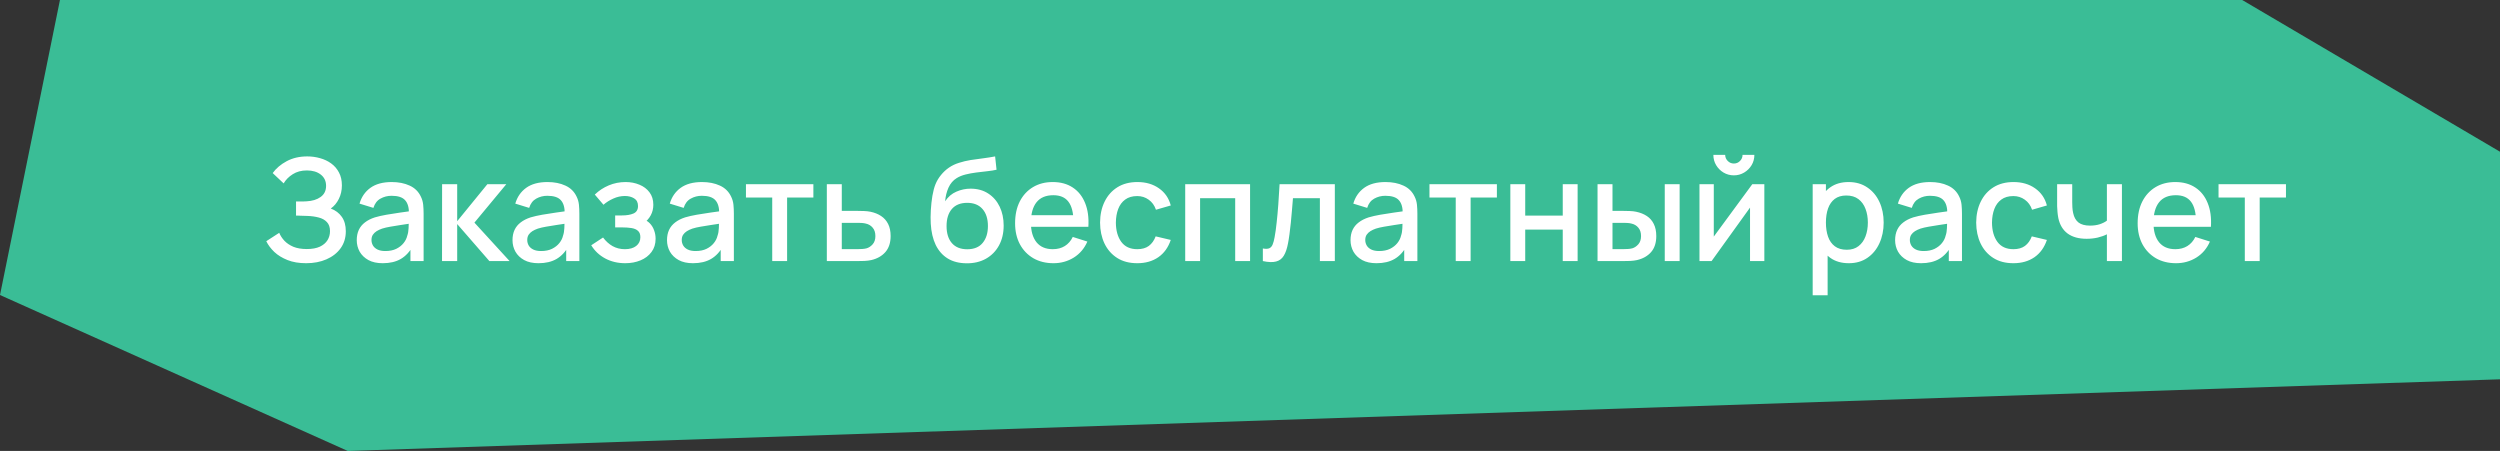 <?xml version="1.0" encoding="UTF-8"?> <svg xmlns="http://www.w3.org/2000/svg" width="316" height="57" viewBox="0 0 316 57" fill="none"><rect x="0" y="0" width="316" height="57" fill="#333333" stroke="none"/> <path d="M43.952 57L0 37.29L7.578 0H283.415L316 19.178V47.944L43.952 57Z" fill="#3ABD96"></path> <path d="M38.697 33.27C37.797 33.27 37.014 33.138 36.348 32.874C35.682 32.61 35.124 32.268 34.674 31.848C34.23 31.422 33.891 30.969 33.657 30.489L35.295 29.427C35.439 29.781 35.655 30.114 35.943 30.426C36.237 30.738 36.615 30.993 37.077 31.191C37.545 31.383 38.112 31.479 38.778 31.479C39.444 31.479 39.993 31.38 40.425 31.182C40.857 30.978 41.178 30.708 41.388 30.372C41.604 30.03 41.712 29.646 41.712 29.22C41.712 28.722 41.58 28.338 41.316 28.068C41.058 27.792 40.713 27.6 40.281 27.492C39.849 27.378 39.381 27.312 38.877 27.294C38.457 27.282 38.154 27.273 37.968 27.267C37.782 27.255 37.656 27.249 37.59 27.249C37.53 27.249 37.473 27.249 37.419 27.249V25.467C37.485 25.467 37.599 25.467 37.761 25.467C37.929 25.467 38.103 25.467 38.283 25.467C38.463 25.461 38.61 25.455 38.724 25.449C39.468 25.413 40.068 25.23 40.524 24.9C40.986 24.57 41.217 24.102 41.217 23.496C41.217 22.89 40.992 22.413 40.542 22.065C40.098 21.717 39.513 21.543 38.787 21.543C38.097 21.543 37.503 21.702 37.005 22.02C36.507 22.332 36.123 22.719 35.853 23.181L34.467 21.876C34.899 21.276 35.49 20.775 36.24 20.373C36.99 19.971 37.857 19.77 38.841 19.77C39.399 19.77 39.939 19.845 40.461 19.995C40.983 20.139 41.451 20.361 41.865 20.661C42.279 20.961 42.606 21.342 42.846 21.804C43.092 22.26 43.215 22.803 43.215 23.433C43.215 24.063 43.086 24.633 42.828 25.143C42.576 25.653 42.237 26.058 41.811 26.358C42.405 26.58 42.87 26.931 43.206 27.411C43.542 27.885 43.71 28.491 43.71 29.229C43.71 30.057 43.491 30.774 43.053 31.38C42.621 31.98 42.027 32.445 41.271 32.775C40.521 33.105 39.663 33.27 38.697 33.27ZM48.378 33.27C47.658 33.27 47.055 33.138 46.569 32.874C46.083 32.604 45.714 32.25 45.462 31.812C45.216 31.368 45.093 30.882 45.093 30.354C45.093 29.862 45.18 29.43 45.354 29.058C45.528 28.686 45.786 28.371 46.128 28.113C46.47 27.849 46.89 27.636 47.388 27.474C47.82 27.348 48.309 27.237 48.855 27.141C49.401 27.045 49.974 26.955 50.574 26.871C51.18 26.787 51.78 26.703 52.374 26.619L51.69 26.997C51.702 26.235 51.54 25.671 51.204 25.305C50.874 24.933 50.304 24.747 49.494 24.747C48.984 24.747 48.516 24.867 48.09 25.107C47.664 25.341 47.367 25.731 47.199 26.277L45.444 25.737C45.684 24.903 46.14 24.24 46.812 23.748C47.49 23.256 48.39 23.01 49.512 23.01C50.382 23.01 51.138 23.16 51.78 23.46C52.428 23.754 52.902 24.222 53.202 24.864C53.358 25.182 53.454 25.518 53.49 25.872C53.526 26.226 53.544 26.607 53.544 27.015V33H51.879V30.777L52.203 31.065C51.801 31.809 51.288 32.364 50.664 32.73C50.046 33.09 49.284 33.27 48.378 33.27ZM48.711 31.731C49.245 31.731 49.704 31.638 50.088 31.452C50.472 31.26 50.781 31.017 51.015 30.723C51.249 30.429 51.402 30.123 51.474 29.805C51.576 29.517 51.633 29.193 51.645 28.833C51.663 28.473 51.672 28.185 51.672 27.969L52.284 28.194C51.69 28.284 51.15 28.365 50.664 28.437C50.178 28.509 49.737 28.581 49.341 28.653C48.951 28.719 48.603 28.8 48.297 28.896C48.039 28.986 47.808 29.094 47.604 29.22C47.406 29.346 47.247 29.499 47.127 29.679C47.013 29.859 46.956 30.078 46.956 30.336C46.956 30.588 47.019 30.822 47.145 31.038C47.271 31.248 47.463 31.416 47.721 31.542C47.979 31.668 48.309 31.731 48.711 31.731ZM55.872 33L55.881 23.28H57.789V27.96L61.605 23.28H63.999L59.967 28.14L64.413 33H61.857L57.789 28.32V33H55.872ZM68.066 33.27C67.346 33.27 66.743 33.138 66.257 32.874C65.77 32.604 65.401 32.25 65.15 31.812C64.903 31.368 64.781 30.882 64.781 30.354C64.781 29.862 64.868 29.43 65.041 29.058C65.216 28.686 65.474 28.371 65.816 28.113C66.157 27.849 66.578 27.636 67.076 27.474C67.507 27.348 67.996 27.237 68.543 27.141C69.088 27.045 69.662 26.955 70.261 26.871C70.868 26.787 71.468 26.703 72.061 26.619L71.377 26.997C71.389 26.235 71.228 25.671 70.891 25.305C70.561 24.933 69.992 24.747 69.181 24.747C68.671 24.747 68.204 24.867 67.778 25.107C67.352 25.341 67.055 25.731 66.886 26.277L65.132 25.737C65.371 24.903 65.828 24.24 66.499 23.748C67.177 23.256 68.078 23.01 69.2 23.01C70.07 23.01 70.826 23.16 71.468 23.46C72.115 23.754 72.59 24.222 72.889 24.864C73.046 25.182 73.141 25.518 73.177 25.872C73.213 26.226 73.231 26.607 73.231 27.015V33H71.567V30.777L71.891 31.065C71.489 31.809 70.975 32.364 70.352 32.73C69.734 33.09 68.972 33.27 68.066 33.27ZM68.398 31.731C68.933 31.731 69.391 31.638 69.775 31.452C70.159 31.26 70.469 31.017 70.703 30.723C70.936 30.429 71.09 30.123 71.162 29.805C71.263 29.517 71.32 29.193 71.332 28.833C71.35 28.473 71.359 28.185 71.359 27.969L71.972 28.194C71.377 28.284 70.838 28.365 70.352 28.437C69.865 28.509 69.424 28.581 69.028 28.653C68.638 28.719 68.29 28.8 67.984 28.896C67.727 28.986 67.496 29.094 67.291 29.22C67.094 29.346 66.934 29.499 66.814 29.679C66.701 29.859 66.644 30.078 66.644 30.336C66.644 30.588 66.707 30.822 66.832 31.038C66.959 31.248 67.15 31.416 67.409 31.542C67.666 31.668 67.996 31.731 68.398 31.731ZM79.034 33.27C78.092 33.27 77.246 33.069 76.496 32.667C75.752 32.265 75.164 31.71 74.732 31.002L76.226 30.021C76.574 30.489 76.976 30.852 77.432 31.11C77.894 31.368 78.413 31.497 78.989 31.497C79.589 31.497 80.063 31.362 80.411 31.092C80.765 30.816 80.942 30.447 80.942 29.985C80.942 29.619 80.84 29.349 80.636 29.175C80.438 28.995 80.162 28.878 79.808 28.824C79.46 28.77 79.064 28.743 78.62 28.743H77.756V27.231H78.62C79.208 27.231 79.691 27.15 80.069 26.988C80.453 26.82 80.645 26.505 80.645 26.043C80.645 25.593 80.48 25.269 80.15 25.071C79.826 24.873 79.439 24.774 78.989 24.774C78.485 24.774 77.996 24.882 77.522 25.098C77.048 25.308 76.634 25.569 76.28 25.881L75.182 24.594C75.698 24.096 76.286 23.709 76.946 23.433C77.612 23.151 78.326 23.01 79.088 23.01C79.712 23.01 80.288 23.121 80.816 23.343C81.35 23.559 81.776 23.88 82.094 24.306C82.418 24.732 82.58 25.257 82.58 25.881C82.58 26.367 82.472 26.811 82.256 27.213C82.04 27.615 81.71 27.981 81.266 28.311L81.212 27.672C81.578 27.786 81.884 27.969 82.13 28.221C82.376 28.473 82.559 28.77 82.679 29.112C82.805 29.448 82.868 29.805 82.868 30.183C82.868 30.837 82.694 31.395 82.346 31.857C82.004 32.319 81.542 32.67 80.96 32.91C80.378 33.15 79.736 33.27 79.034 33.27ZM87.595 33.27C86.875 33.27 86.272 33.138 85.786 32.874C85.3 32.604 84.931 32.25 84.679 31.812C84.433 31.368 84.31 30.882 84.31 30.354C84.31 29.862 84.397 29.43 84.571 29.058C84.745 28.686 85.003 28.371 85.345 28.113C85.687 27.849 86.107 27.636 86.605 27.474C87.037 27.348 87.526 27.237 88.072 27.141C88.618 27.045 89.191 26.955 89.791 26.871C90.397 26.787 90.997 26.703 91.591 26.619L90.907 26.997C90.919 26.235 90.757 25.671 90.421 25.305C90.091 24.933 89.521 24.747 88.711 24.747C88.201 24.747 87.733 24.867 87.307 25.107C86.881 25.341 86.584 25.731 86.416 26.277L84.661 25.737C84.901 24.903 85.357 24.24 86.029 23.748C86.707 23.256 87.607 23.01 88.729 23.01C89.599 23.01 90.355 23.16 90.997 23.46C91.645 23.754 92.119 24.222 92.419 24.864C92.575 25.182 92.671 25.518 92.707 25.872C92.743 26.226 92.761 26.607 92.761 27.015V33H91.096V30.777L91.42 31.065C91.018 31.809 90.505 32.364 89.881 32.73C89.263 33.09 88.501 33.27 87.595 33.27ZM87.928 31.731C88.462 31.731 88.921 31.638 89.305 31.452C89.689 31.26 89.998 31.017 90.232 30.723C90.466 30.429 90.619 30.123 90.691 29.805C90.793 29.517 90.85 29.193 90.862 28.833C90.88 28.473 90.889 28.185 90.889 27.969L91.501 28.194C90.907 28.284 90.367 28.365 89.881 28.437C89.395 28.509 88.954 28.581 88.558 28.653C88.168 28.719 87.82 28.8 87.514 28.896C87.256 28.986 87.025 29.094 86.821 29.22C86.623 29.346 86.464 29.499 86.344 29.679C86.23 29.859 86.173 30.078 86.173 30.336C86.173 30.588 86.236 30.822 86.362 31.038C86.488 31.248 86.68 31.416 86.938 31.542C87.196 31.668 87.526 31.731 87.928 31.731ZM97.609 33V24.972H94.288V23.28H102.811V24.972H99.49V33H97.609ZM104.511 33V23.28H106.401V26.655H108.318C108.594 26.655 108.888 26.661 109.2 26.673C109.518 26.685 109.791 26.715 110.019 26.763C110.541 26.871 110.991 27.051 111.369 27.303C111.753 27.555 112.05 27.891 112.26 28.311C112.47 28.725 112.575 29.235 112.575 29.841C112.575 30.687 112.353 31.362 111.909 31.866C111.471 32.364 110.877 32.7 110.127 32.874C109.887 32.928 109.602 32.964 109.272 32.982C108.948 32.994 108.651 33 108.381 33H104.511ZM106.401 31.488H108.489C108.639 31.488 108.81 31.482 109.002 31.47C109.194 31.458 109.371 31.431 109.533 31.389C109.821 31.305 110.079 31.134 110.307 30.876C110.535 30.618 110.649 30.273 110.649 29.841C110.649 29.397 110.535 29.043 110.307 28.779C110.085 28.515 109.803 28.344 109.461 28.266C109.299 28.224 109.134 28.197 108.966 28.185C108.798 28.173 108.639 28.167 108.489 28.167H106.401V31.488ZM122.156 33.279C121.232 33.273 120.446 33.072 119.798 32.676C119.15 32.28 118.643 31.71 118.277 30.966C117.917 30.216 117.707 29.313 117.647 28.257C117.617 27.747 117.62 27.183 117.656 26.565C117.692 25.941 117.758 25.338 117.854 24.756C117.956 24.174 118.085 23.688 118.241 23.298C118.415 22.866 118.652 22.47 118.952 22.11C119.252 21.744 119.582 21.438 119.942 21.192C120.326 20.928 120.752 20.724 121.22 20.58C121.688 20.43 122.177 20.313 122.687 20.229C123.203 20.145 123.722 20.073 124.244 20.013C124.772 19.947 125.285 19.866 125.783 19.77L125.963 21.453C125.633 21.531 125.243 21.594 124.793 21.642C124.349 21.69 123.887 21.744 123.407 21.804C122.933 21.864 122.48 21.948 122.048 22.056C121.616 22.164 121.241 22.317 120.923 22.515C120.473 22.791 120.128 23.193 119.888 23.721C119.654 24.249 119.513 24.822 119.465 25.44C119.837 24.876 120.311 24.471 120.887 24.225C121.463 23.973 122.06 23.847 122.678 23.847C123.542 23.847 124.286 24.051 124.91 24.459C125.54 24.867 126.023 25.422 126.359 26.124C126.695 26.826 126.863 27.621 126.863 28.509C126.863 29.469 126.665 30.309 126.269 31.029C125.879 31.743 125.33 32.301 124.622 32.703C123.914 33.099 123.092 33.291 122.156 33.279ZM122.255 31.506C123.119 31.506 123.77 31.239 124.208 30.705C124.652 30.171 124.874 29.46 124.874 28.572C124.874 27.66 124.646 26.943 124.19 26.421C123.734 25.899 123.089 25.638 122.255 25.638C121.409 25.638 120.761 25.899 120.311 26.421C119.867 26.943 119.645 27.66 119.645 28.572C119.645 29.496 119.87 30.216 120.32 30.732C120.77 31.248 121.415 31.506 122.255 31.506ZM133.159 33.27C132.193 33.27 131.344 33.06 130.612 32.64C129.886 32.214 129.319 31.623 128.911 30.867C128.509 30.105 128.308 29.223 128.308 28.221C128.308 27.159 128.506 26.238 128.902 25.458C129.304 24.678 129.862 24.075 130.576 23.649C131.29 23.223 132.121 23.01 133.069 23.01C134.059 23.01 134.902 23.241 135.598 23.703C136.294 24.159 136.813 24.81 137.155 25.656C137.503 26.502 137.641 27.507 137.569 28.671H135.688V27.987C135.676 26.859 135.46 26.025 135.04 25.485C134.626 24.945 133.993 24.675 133.141 24.675C132.199 24.675 131.491 24.972 131.017 25.566C130.543 26.16 130.306 27.018 130.306 28.14C130.306 29.208 130.543 30.036 131.017 30.624C131.491 31.206 132.175 31.497 133.069 31.497C133.657 31.497 134.164 31.365 134.59 31.101C135.022 30.831 135.358 30.447 135.598 29.949L137.443 30.534C137.065 31.404 136.492 32.079 135.724 32.559C134.956 33.033 134.101 33.27 133.159 33.27ZM129.694 28.671V27.204H136.633V28.671H129.694ZM143.746 33.27C142.75 33.27 141.904 33.048 141.208 32.604C140.512 32.16 139.978 31.551 139.606 30.777C139.24 30.003 139.054 29.124 139.048 28.14C139.054 27.138 139.246 26.253 139.624 25.485C140.002 24.711 140.542 24.105 141.244 23.667C141.946 23.229 142.789 23.01 143.773 23.01C144.835 23.01 145.741 23.274 146.491 23.802C147.247 24.33 147.745 25.053 147.985 25.971L146.113 26.511C145.927 25.965 145.621 25.542 145.195 25.242C144.775 24.936 144.292 24.783 143.746 24.783C143.128 24.783 142.621 24.93 142.225 25.224C141.829 25.512 141.535 25.908 141.343 26.412C141.151 26.916 141.052 27.492 141.046 28.14C141.052 29.142 141.28 29.952 141.73 30.57C142.186 31.188 142.858 31.497 143.746 31.497C144.352 31.497 144.841 31.359 145.213 31.083C145.591 30.801 145.879 30.399 146.077 29.877L147.985 30.327C147.667 31.275 147.142 32.004 146.41 32.514C145.678 33.018 144.79 33.27 143.746 33.27ZM149.81 33V23.28H158.009V33H156.128V25.053H151.691V33H149.81ZM159.624 33V31.407C159.984 31.473 160.257 31.464 160.443 31.38C160.635 31.29 160.776 31.128 160.866 30.894C160.962 30.66 161.043 30.357 161.109 29.985C161.211 29.439 161.298 28.818 161.37 28.122C161.448 27.42 161.517 26.661 161.577 25.845C161.637 25.029 161.691 24.174 161.739 23.28H168.723V33H166.833V25.053H163.431C163.395 25.527 163.353 26.031 163.305 26.565C163.263 27.093 163.215 27.618 163.161 28.14C163.107 28.662 163.05 29.151 162.99 29.607C162.93 30.063 162.867 30.453 162.801 30.777C162.681 31.425 162.504 31.941 162.27 32.325C162.042 32.703 161.718 32.946 161.298 33.054C160.878 33.168 160.32 33.15 159.624 33ZM173.991 33.27C173.271 33.27 172.668 33.138 172.182 32.874C171.696 32.604 171.327 32.25 171.075 31.812C170.829 31.368 170.706 30.882 170.706 30.354C170.706 29.862 170.793 29.43 170.967 29.058C171.141 28.686 171.399 28.371 171.741 28.113C172.083 27.849 172.503 27.636 173.001 27.474C173.433 27.348 173.922 27.237 174.468 27.141C175.014 27.045 175.587 26.955 176.187 26.871C176.793 26.787 177.393 26.703 177.987 26.619L177.303 26.997C177.315 26.235 177.153 25.671 176.817 25.305C176.487 24.933 175.917 24.747 175.107 24.747C174.597 24.747 174.129 24.867 173.703 25.107C173.277 25.341 172.98 25.731 172.812 26.277L171.057 25.737C171.297 24.903 171.753 24.24 172.425 23.748C173.103 23.256 174.003 23.01 175.125 23.01C175.995 23.01 176.751 23.16 177.393 23.46C178.041 23.754 178.515 24.222 178.815 24.864C178.971 25.182 179.067 25.518 179.103 25.872C179.139 26.226 179.157 26.607 179.157 27.015V33H177.492V30.777L177.816 31.065C177.414 31.809 176.901 32.364 176.277 32.73C175.659 33.09 174.897 33.27 173.991 33.27ZM174.324 31.731C174.858 31.731 175.317 31.638 175.701 31.452C176.085 31.26 176.394 31.017 176.628 30.723C176.862 30.429 177.015 30.123 177.087 29.805C177.189 29.517 177.246 29.193 177.258 28.833C177.276 28.473 177.285 28.185 177.285 27.969L177.897 28.194C177.303 28.284 176.763 28.365 176.277 28.437C175.791 28.509 175.35 28.581 174.954 28.653C174.564 28.719 174.216 28.8 173.91 28.896C173.652 28.986 173.421 29.094 173.217 29.22C173.019 29.346 172.86 29.499 172.74 29.679C172.626 29.859 172.569 30.078 172.569 30.336C172.569 30.588 172.632 30.822 172.758 31.038C172.884 31.248 173.076 31.416 173.334 31.542C173.592 31.668 173.922 31.731 174.324 31.731ZM184.005 33V24.972H180.684V23.28H189.207V24.972H185.886V33H184.005ZM190.907 33V23.28H192.788V27.249H197.531V23.28H199.412V33H197.531V29.022H192.788V33H190.907ZM201.929 33V23.28H203.819V26.655H205.097C205.373 26.655 205.67 26.661 205.988 26.673C206.306 26.685 206.576 26.715 206.798 26.763C207.32 26.871 207.773 27.051 208.157 27.303C208.541 27.555 208.835 27.891 209.039 28.311C209.249 28.725 209.354 29.235 209.354 29.841C209.354 30.687 209.135 31.362 208.697 31.866C208.259 32.364 207.665 32.7 206.915 32.874C206.675 32.928 206.39 32.964 206.06 32.982C205.736 32.994 205.436 33 205.16 33H201.929ZM203.819 31.488H205.268C205.424 31.488 205.598 31.482 205.79 31.47C205.982 31.458 206.159 31.431 206.321 31.389C206.603 31.305 206.858 31.134 207.086 30.876C207.314 30.618 207.428 30.273 207.428 29.841C207.428 29.397 207.314 29.043 207.086 28.779C206.864 28.515 206.582 28.344 206.24 28.266C206.084 28.224 205.919 28.197 205.745 28.185C205.577 28.173 205.418 28.167 205.268 28.167H203.819V31.488ZM210.425 33V23.28H212.306V33H210.425ZM219.161 22.164C218.687 22.164 218.252 22.047 217.856 21.813C217.466 21.579 217.154 21.267 216.92 20.877C216.686 20.487 216.569 20.052 216.569 19.572H218.062C218.062 19.872 218.171 20.13 218.387 20.346C218.603 20.562 218.861 20.67 219.161 20.67C219.467 20.67 219.725 20.562 219.935 20.346C220.151 20.13 220.259 19.872 220.259 19.572H221.753C221.753 20.052 221.636 20.487 221.402 20.877C221.168 21.267 220.853 21.579 220.457 21.813C220.067 22.047 219.635 22.164 219.161 22.164ZM223.013 23.28V33H221.204V26.241L216.344 33H214.814V23.28H216.623V29.904L221.492 23.28H223.013ZM233.694 33.27C232.764 33.27 231.984 33.045 231.354 32.595C230.724 32.139 230.247 31.524 229.923 30.75C229.599 29.976 229.437 29.103 229.437 28.131C229.437 27.159 229.596 26.286 229.914 25.512C230.238 24.738 230.712 24.129 231.336 23.685C231.966 23.235 232.74 23.01 233.658 23.01C234.57 23.01 235.356 23.235 236.016 23.685C236.682 24.129 237.195 24.738 237.555 25.512C237.915 26.28 238.095 27.153 238.095 28.131C238.095 29.103 237.915 29.979 237.555 30.759C237.201 31.533 236.694 32.145 236.034 32.595C235.38 33.045 234.6 33.27 233.694 33.27ZM229.122 37.32V23.28H230.796V30.273H231.012V37.32H229.122ZM233.433 31.569C234.033 31.569 234.528 31.416 234.918 31.11C235.314 30.804 235.608 30.393 235.8 29.877C235.998 29.355 236.097 28.773 236.097 28.131C236.097 27.495 235.998 26.919 235.8 26.403C235.608 25.887 235.311 25.476 234.909 25.17C234.507 24.864 233.994 24.711 233.37 24.711C232.782 24.711 232.296 24.855 231.912 25.143C231.534 25.431 231.252 25.833 231.066 26.349C230.886 26.865 230.796 27.459 230.796 28.131C230.796 28.803 230.886 29.397 231.066 29.913C231.246 30.429 231.531 30.834 231.921 31.128C232.311 31.422 232.815 31.569 233.433 31.569ZM242.827 33.27C242.107 33.27 241.504 33.138 241.018 32.874C240.532 32.604 240.163 32.25 239.911 31.812C239.665 31.368 239.542 30.882 239.542 30.354C239.542 29.862 239.629 29.43 239.803 29.058C239.977 28.686 240.235 28.371 240.577 28.113C240.919 27.849 241.339 27.636 241.837 27.474C242.269 27.348 242.758 27.237 243.304 27.141C243.85 27.045 244.423 26.955 245.023 26.871C245.629 26.787 246.229 26.703 246.823 26.619L246.139 26.997C246.151 26.235 245.989 25.671 245.653 25.305C245.323 24.933 244.753 24.747 243.943 24.747C243.433 24.747 242.965 24.867 242.539 25.107C242.113 25.341 241.816 25.731 241.648 26.277L239.893 25.737C240.133 24.903 240.589 24.24 241.261 23.748C241.939 23.256 242.839 23.01 243.961 23.01C244.831 23.01 245.587 23.16 246.229 23.46C246.877 23.754 247.351 24.222 247.651 24.864C247.807 25.182 247.903 25.518 247.939 25.872C247.975 26.226 247.993 26.607 247.993 27.015V33H246.328V30.777L246.652 31.065C246.25 31.809 245.737 32.364 245.113 32.73C244.495 33.09 243.733 33.27 242.827 33.27ZM243.16 31.731C243.694 31.731 244.153 31.638 244.537 31.452C244.921 31.26 245.23 31.017 245.464 30.723C245.698 30.429 245.851 30.123 245.923 29.805C246.025 29.517 246.082 29.193 246.094 28.833C246.112 28.473 246.121 28.185 246.121 27.969L246.733 28.194C246.139 28.284 245.599 28.365 245.113 28.437C244.627 28.509 244.186 28.581 243.79 28.653C243.4 28.719 243.052 28.8 242.746 28.896C242.488 28.986 242.257 29.094 242.053 29.22C241.855 29.346 241.696 29.499 241.576 29.679C241.462 29.859 241.405 30.078 241.405 30.336C241.405 30.588 241.468 30.822 241.594 31.038C241.72 31.248 241.912 31.416 242.17 31.542C242.428 31.668 242.758 31.731 243.16 31.731ZM254.488 33.27C253.492 33.27 252.646 33.048 251.95 32.604C251.254 32.16 250.72 31.551 250.348 30.777C249.982 30.003 249.796 29.124 249.79 28.14C249.796 27.138 249.988 26.253 250.366 25.485C250.744 24.711 251.284 24.105 251.986 23.667C252.688 23.229 253.531 23.01 254.515 23.01C255.577 23.01 256.483 23.274 257.233 23.802C257.989 24.33 258.487 25.053 258.727 25.971L256.855 26.511C256.669 25.965 256.363 25.542 255.937 25.242C255.517 24.936 255.034 24.783 254.488 24.783C253.87 24.783 253.363 24.93 252.967 25.224C252.571 25.512 252.277 25.908 252.085 26.412C251.893 26.916 251.794 27.492 251.788 28.14C251.794 29.142 252.022 29.952 252.472 30.57C252.928 31.188 253.6 31.497 254.488 31.497C255.094 31.497 255.583 31.359 255.955 31.083C256.333 30.801 256.621 30.399 256.819 29.877L258.727 30.327C258.409 31.275 257.884 32.004 257.152 32.514C256.42 33.018 255.532 33.27 254.488 33.27ZM266.312 33V29.616C265.982 29.784 265.595 29.922 265.151 30.03C264.707 30.132 264.239 30.183 263.747 30.183C262.751 30.183 261.95 29.961 261.344 29.517C260.744 29.067 260.354 28.419 260.174 27.573C260.126 27.321 260.09 27.063 260.066 26.799C260.042 26.529 260.027 26.283 260.021 26.061C260.021 25.839 260.021 25.674 260.021 25.566V23.28H261.929V25.566C261.929 25.722 261.935 25.929 261.947 26.187C261.959 26.439 261.992 26.685 262.046 26.925C262.16 27.465 262.388 27.867 262.73 28.131C263.072 28.389 263.555 28.518 264.179 28.518C264.629 28.518 265.034 28.461 265.394 28.347C265.76 28.227 266.066 28.074 266.312 27.888V23.28H268.211V33H266.312ZM275.05 33.27C274.084 33.27 273.235 33.06 272.503 32.64C271.777 32.214 271.21 31.623 270.802 30.867C270.4 30.105 270.199 29.223 270.199 28.221C270.199 27.159 270.397 26.238 270.793 25.458C271.195 24.678 271.753 24.075 272.467 23.649C273.181 23.223 274.012 23.01 274.96 23.01C275.95 23.01 276.793 23.241 277.489 23.703C278.185 24.159 278.704 24.81 279.046 25.656C279.394 26.502 279.532 27.507 279.46 28.671H277.579V27.987C277.567 26.859 277.351 26.025 276.931 25.485C276.517 24.945 275.884 24.675 275.032 24.675C274.09 24.675 273.382 24.972 272.908 25.566C272.434 26.16 272.197 27.018 272.197 28.14C272.197 29.208 272.434 30.036 272.908 30.624C273.382 31.206 274.066 31.497 274.96 31.497C275.548 31.497 276.055 31.365 276.481 31.101C276.913 30.831 277.249 30.447 277.489 29.949L279.334 30.534C278.956 31.404 278.383 32.079 277.615 32.559C276.847 33.033 275.992 33.27 275.05 33.27ZM271.585 28.671V27.204H278.524V28.671H271.585ZM283.744 33V24.972H280.423V23.28H288.946V24.972H285.625V33H283.744Z" fill="white"></path> </svg> 